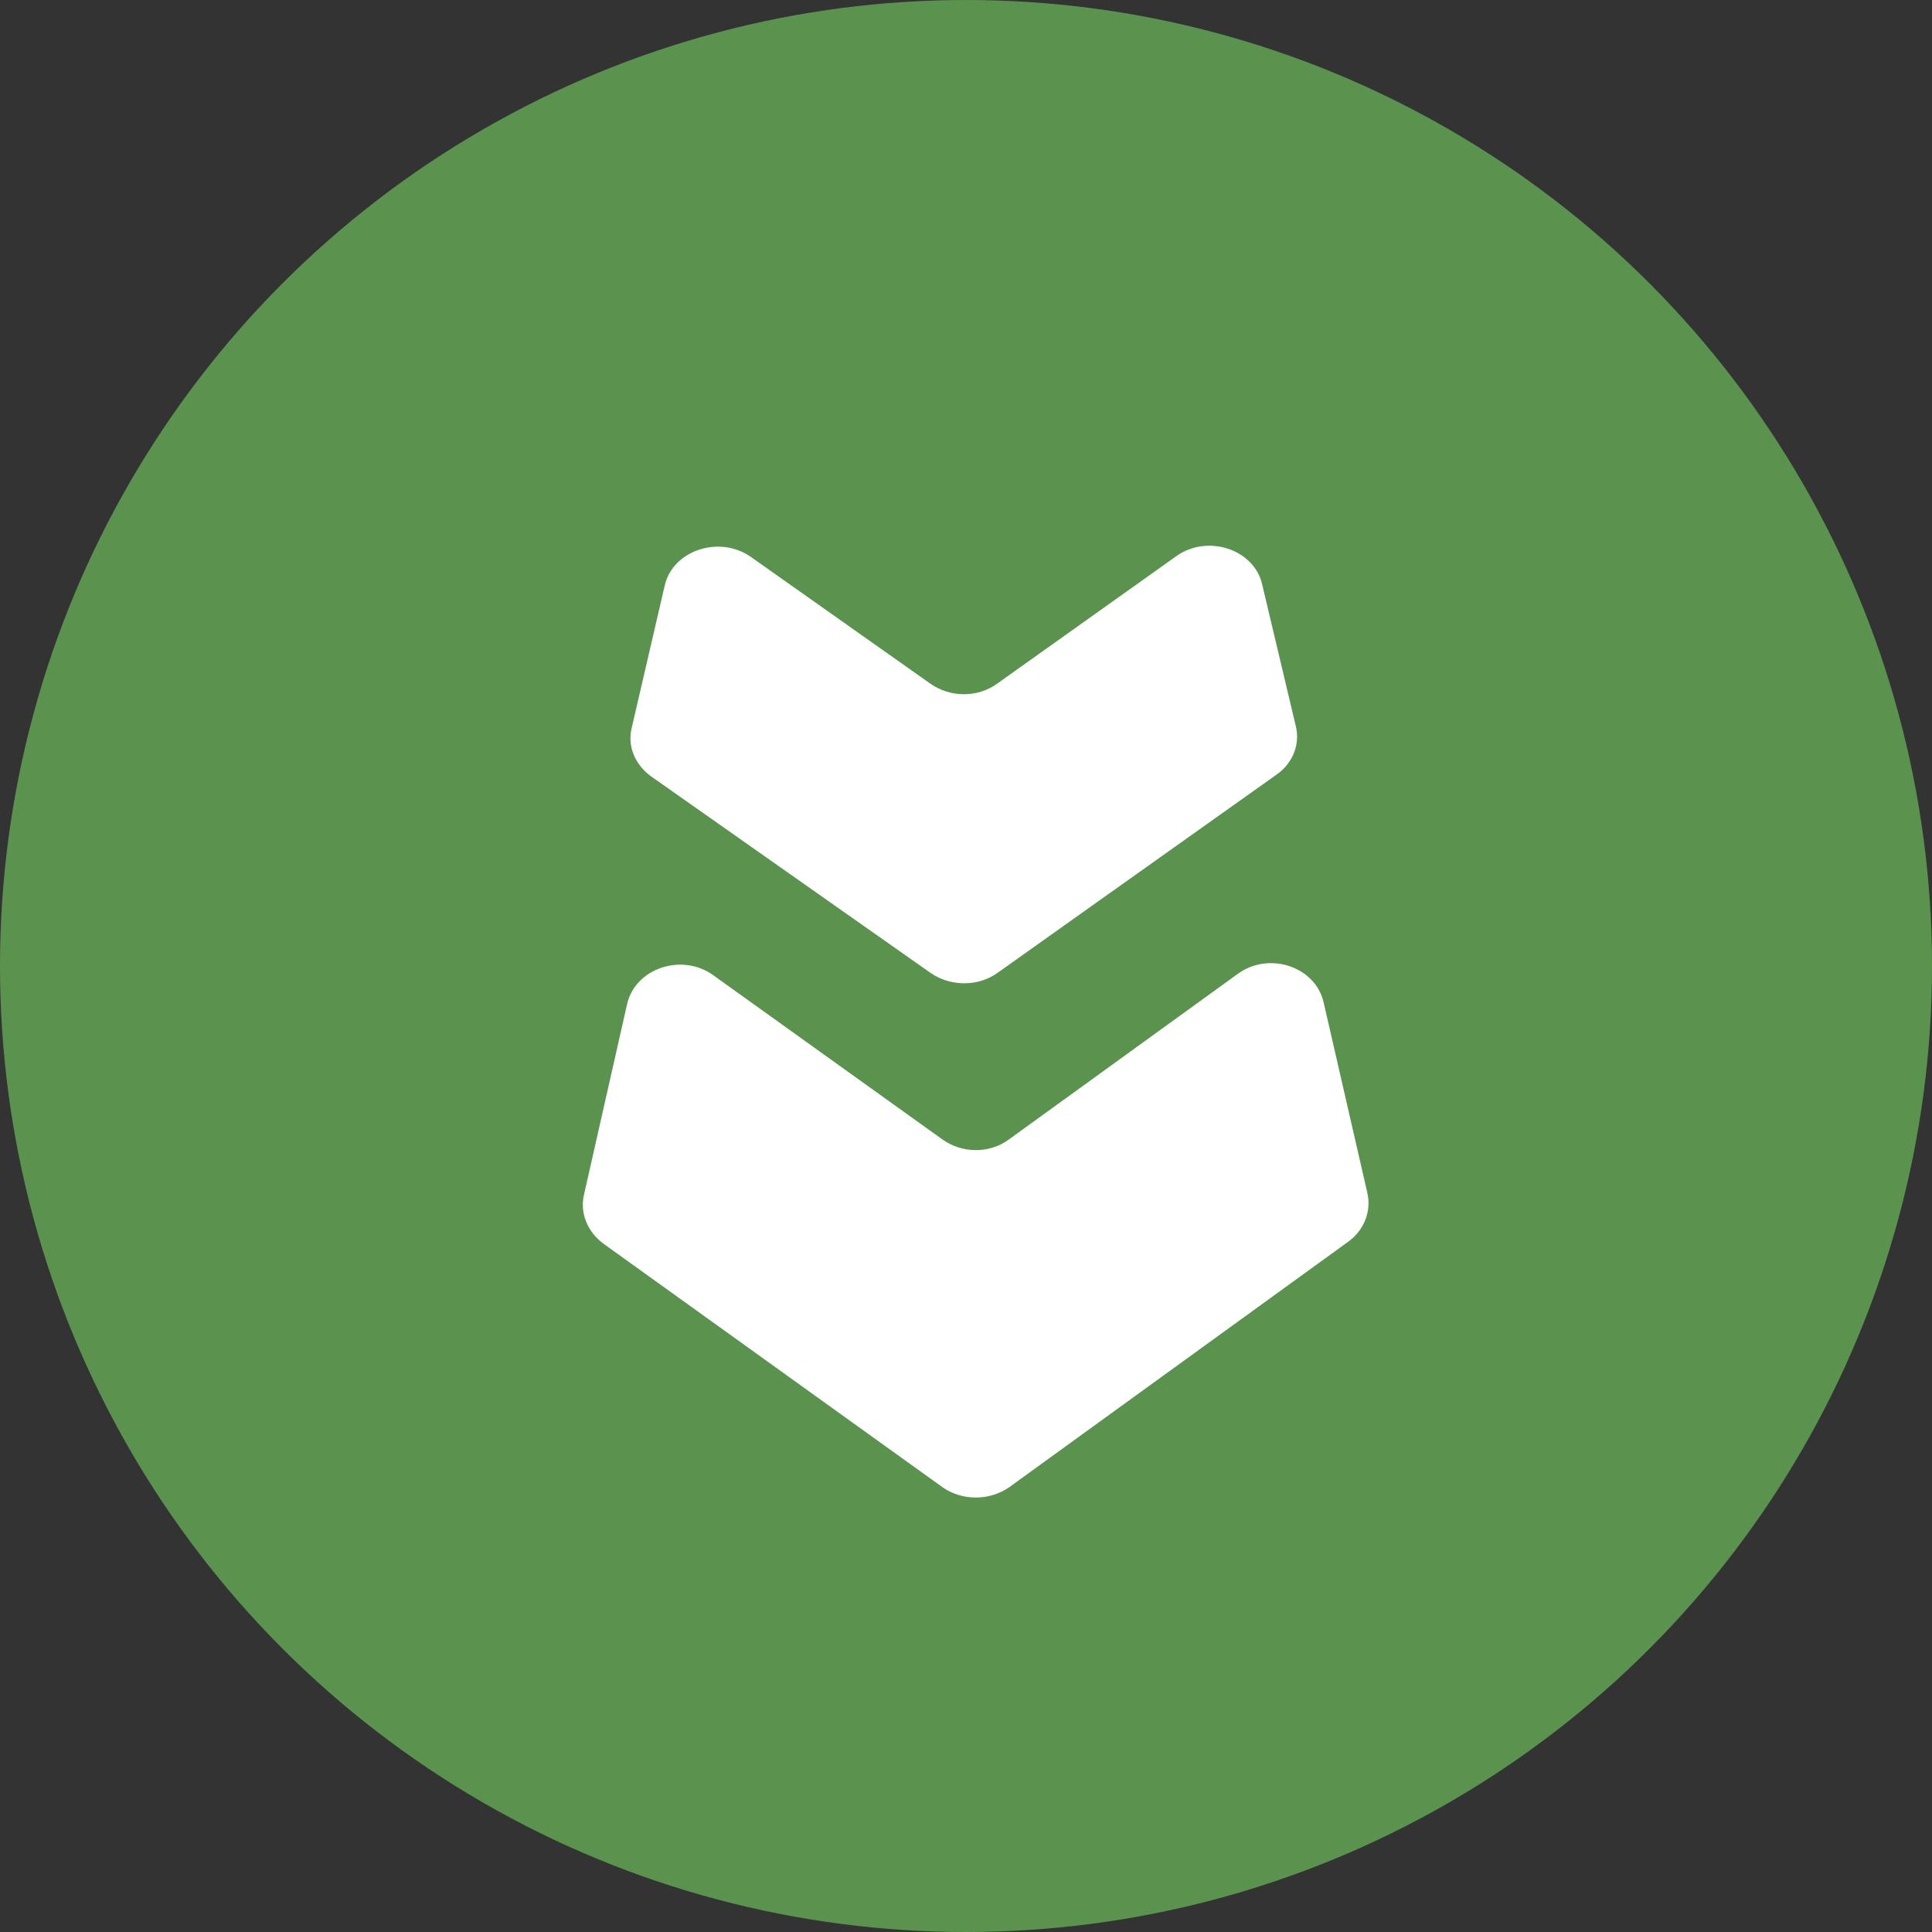 <svg width="48" height="48" viewBox="0 0 48 48" fill="none" xmlns="http://www.w3.org/2000/svg">
<rect x="0" y="0" width="48" height="48" fill="#333333" stroke="none"/>
<circle cx="24" cy="24" r="24" fill="#5A934E"/>
<path d="M25.084 36.942L33.49 30.854C33.892 30.57 34.078 30.086 33.97 29.631L32.886 24.908C32.685 24.012 31.524 23.628 30.75 24.197L25.068 28.308C24.588 28.663 23.907 28.663 23.412 28.308L17.715 24.225C16.941 23.67 15.78 24.054 15.579 24.951L14.511 29.673C14.402 30.128 14.588 30.598 14.99 30.897L23.427 36.957C23.923 37.298 24.604 37.284 25.084 36.942Z" fill="white"/>
<path d="M24.789 24.166L31.715 19.245C32.118 18.966 32.304 18.492 32.195 18.046L31.358 14.518C31.157 13.64 29.995 13.264 29.22 13.821L24.773 16.986C24.293 17.335 23.611 17.335 23.115 16.986L18.653 13.835C17.878 13.291 16.716 13.668 16.515 14.546L15.694 18.087C15.585 18.534 15.771 18.994 16.174 19.287L23.131 24.18C23.627 24.515 24.308 24.515 24.789 24.166Z" fill="white"/>
</svg>
